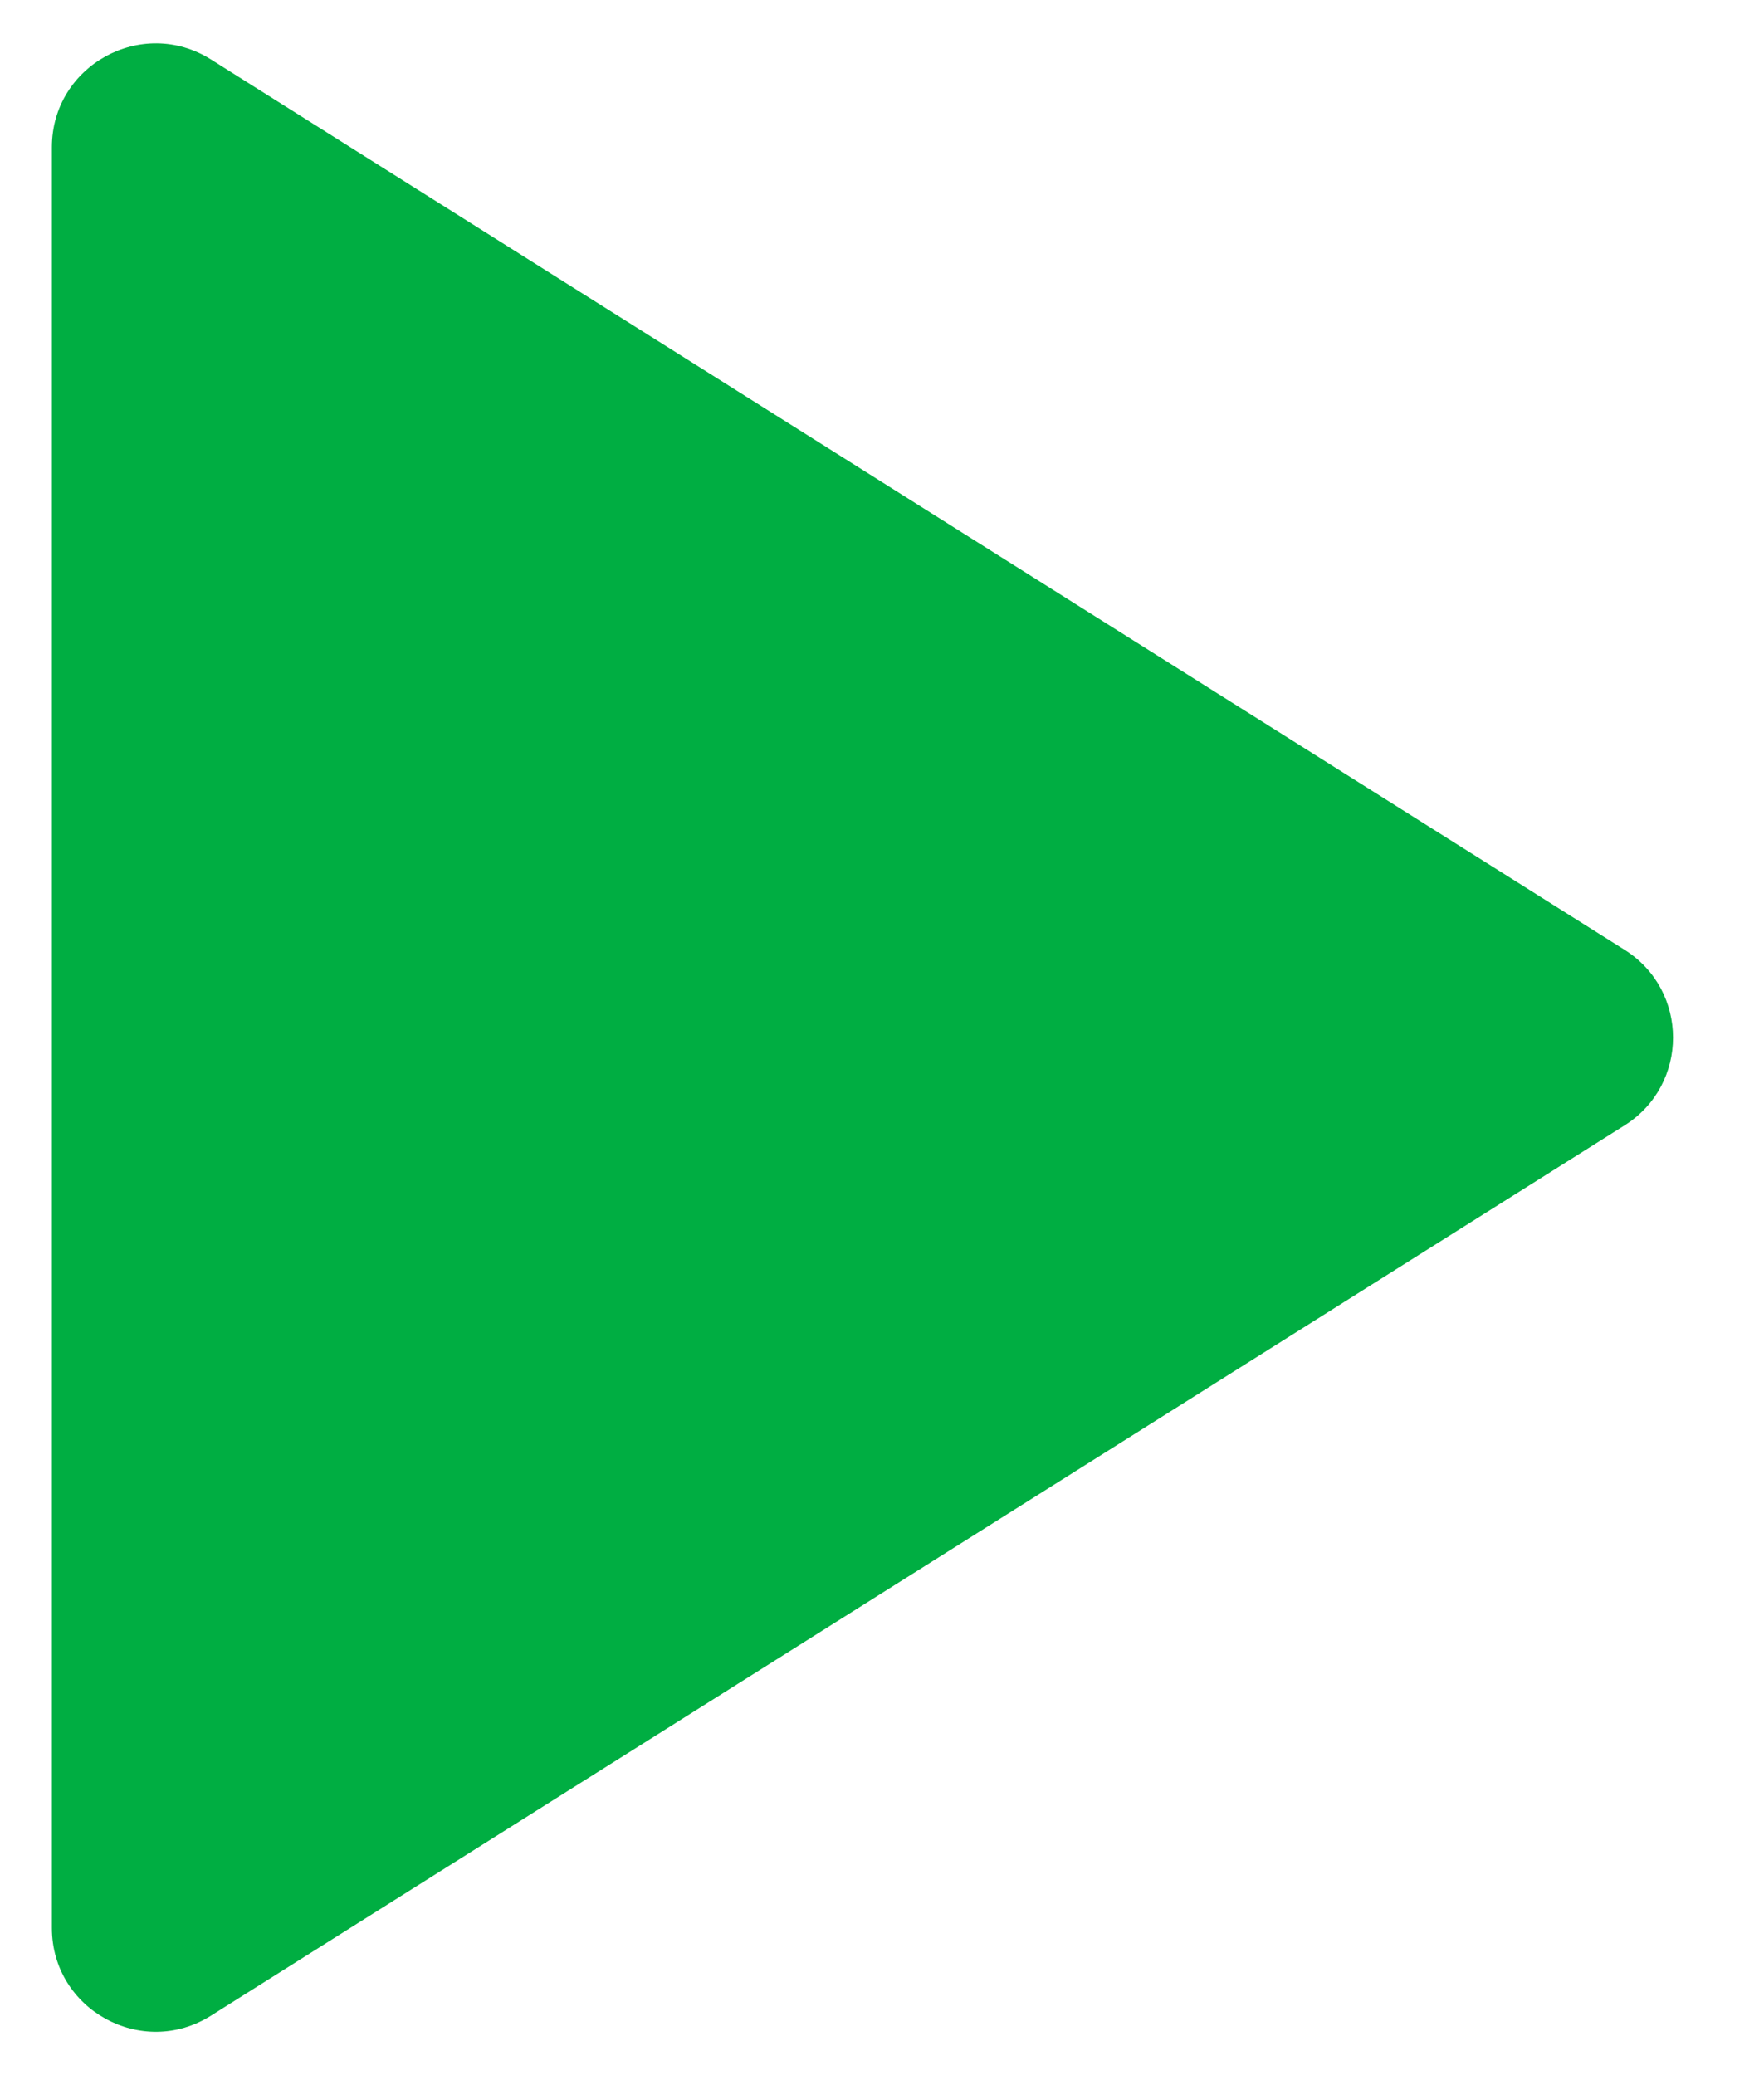 <svg width="17" height="20" viewBox="0 0 17 20" fill="none" xmlns="http://www.w3.org/2000/svg">
<path d="M15.656 9.154C16.279 9.546 16.279 10.454 15.657 10.846L2.033 19.427C1.367 19.846 0.5 19.368 0.5 18.581L0.5 1.419C0.5 0.632 1.367 0.154 2.033 0.573L15.656 9.154Z" fill="#00AE42"/>
</svg>
